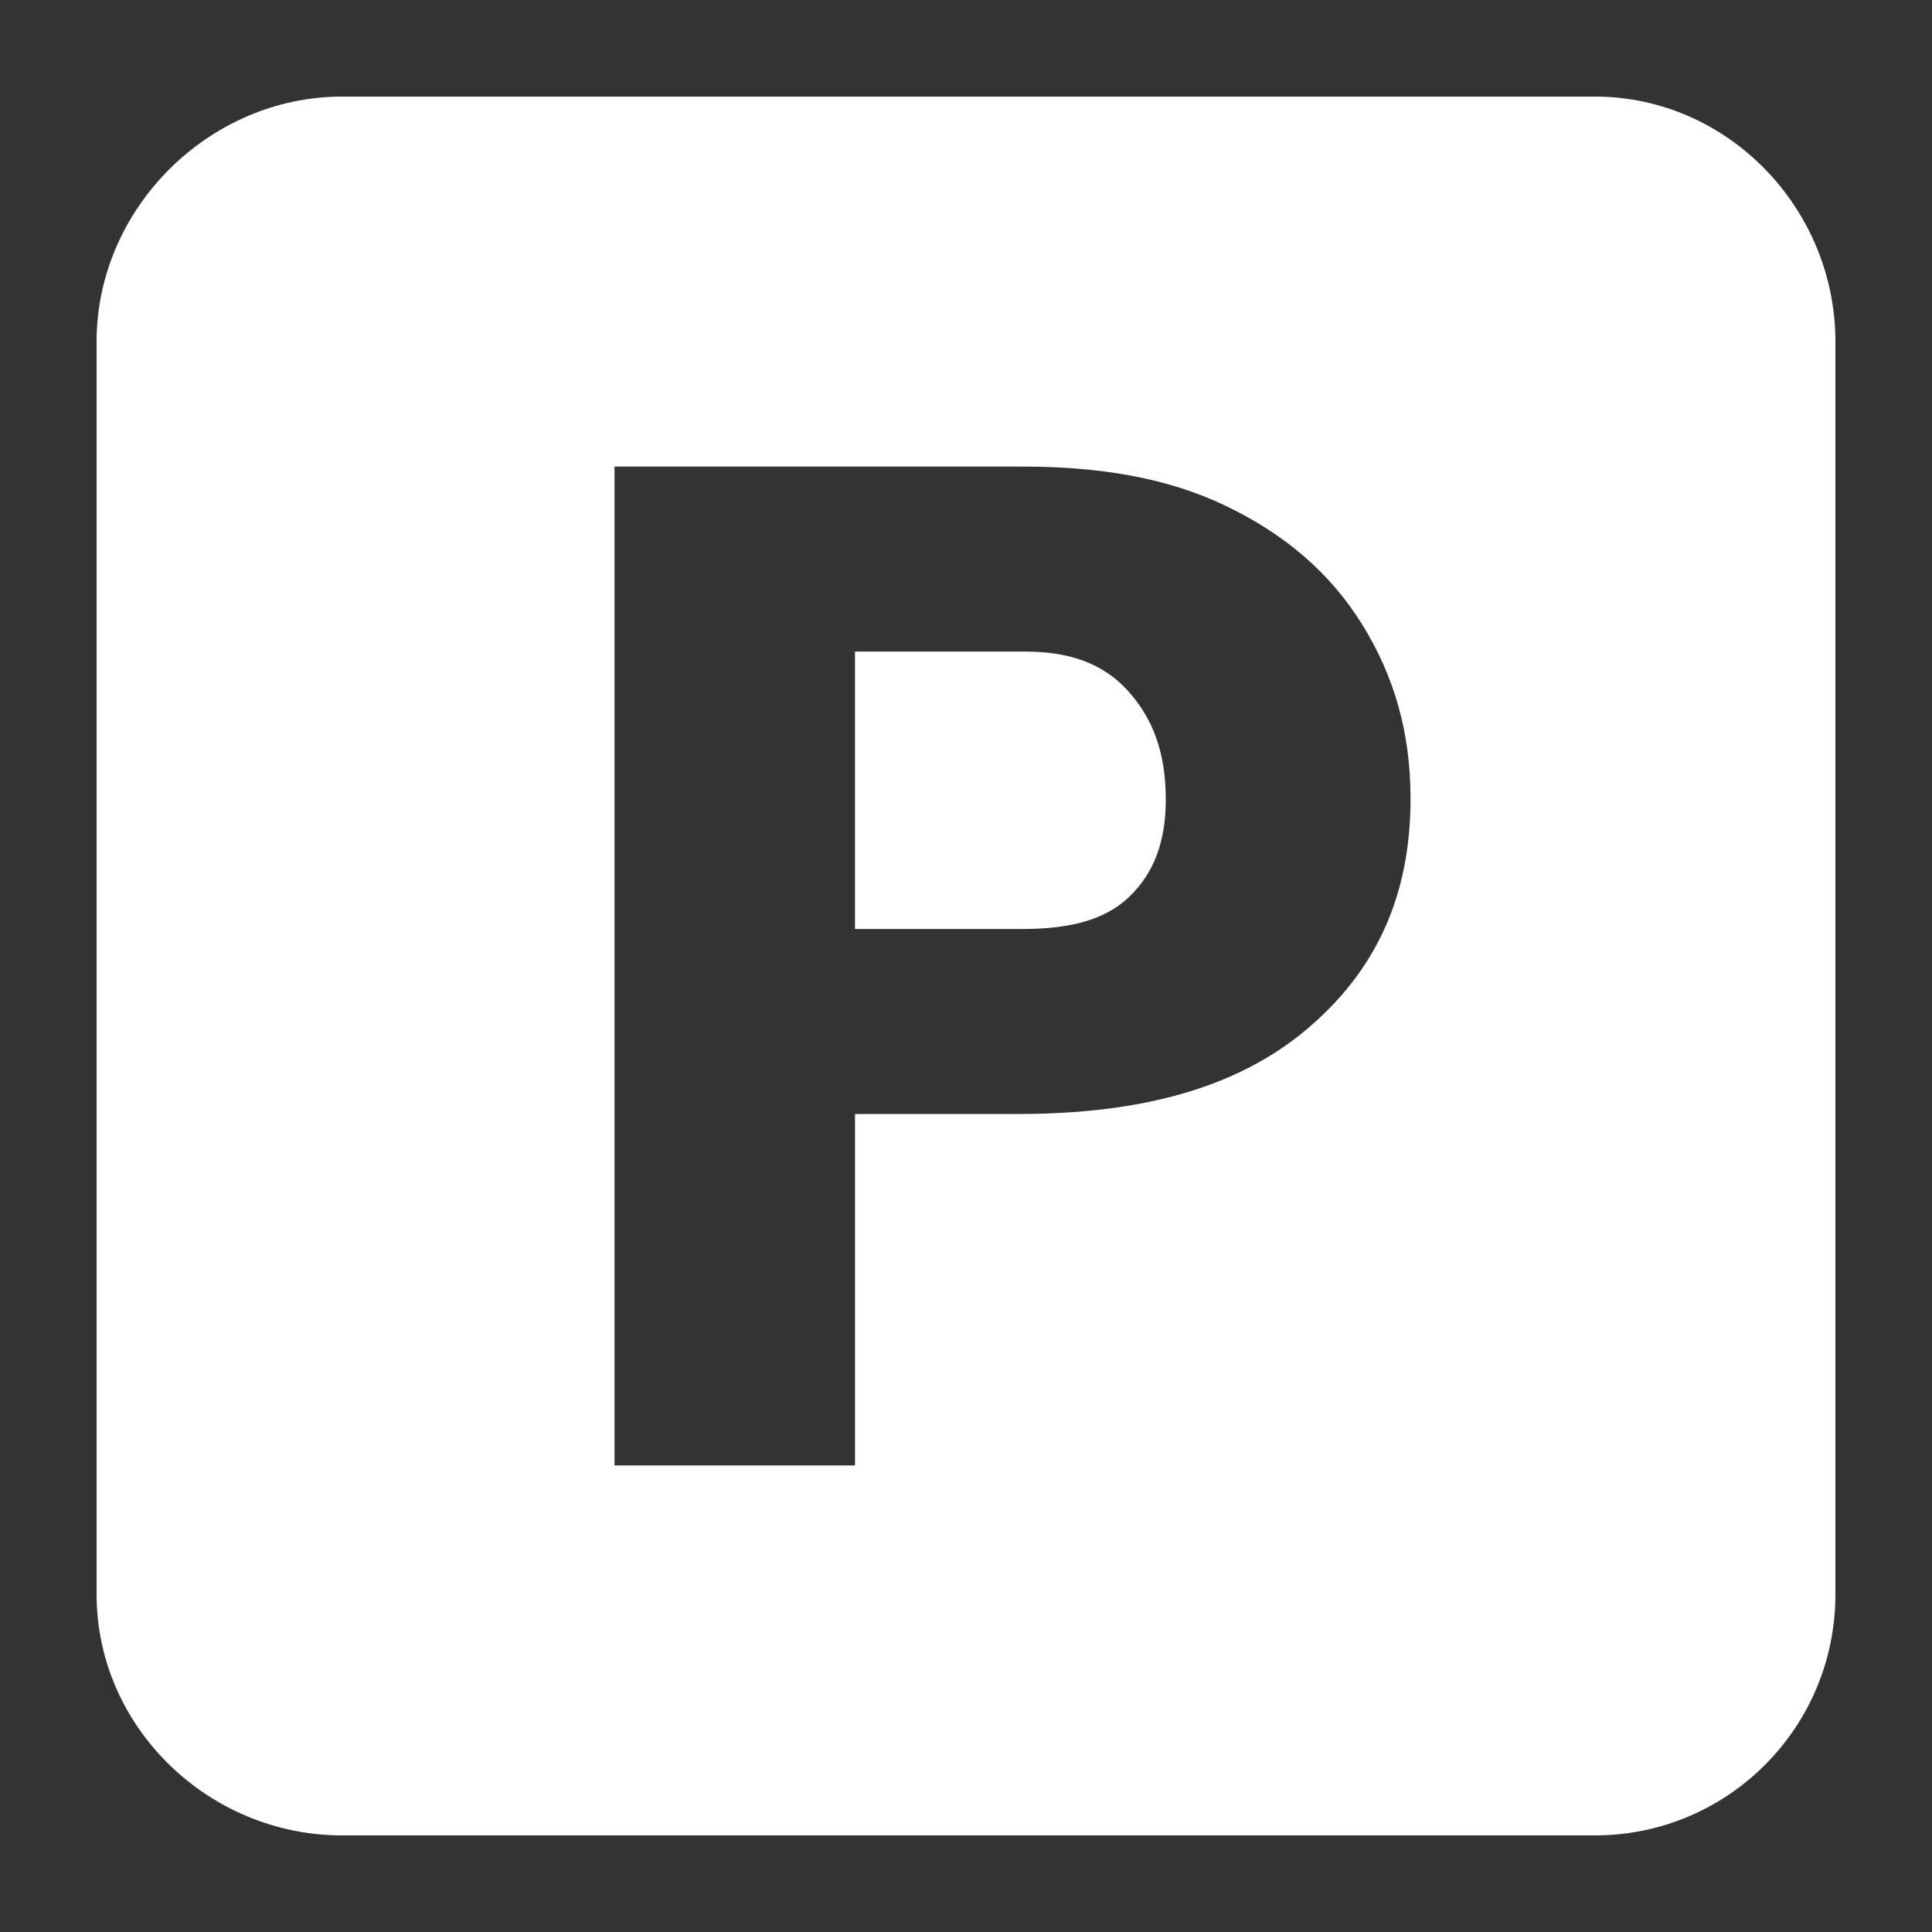 <?xml version="1.0" encoding="UTF-8"?> <svg xmlns="http://www.w3.org/2000/svg" width="100" height="100" viewBox="0 0 100 100" fill="none"><rect x="0" y="0" width="100" height="100" fill="#333333" stroke="none"/><path d="M53.046 33.724H44.254V48.085H52.903C55.324 48.085 57.168 47.642 58.436 46.43C59.706 45.222 60.341 43.594 60.341 41.388C60.341 38.967 59.686 37.206 58.383 35.758C57.079 34.312 55.3 33.724 53.046 33.724Z" fill="white"></path><path d="M82.55 5H17.701C10.815 5 5 10.791 5 17.678V82.528C5 89.416 10.815 95 17.701 95H82.55C89.438 95 95 89.416 95 82.529V17.678C95 10.791 89.438 5 82.55 5ZM67.585 53.318C63.966 56.343 59 57.66 52.69 57.66H44.255V75.851H31.808V24.149H52.904C56.865 24.149 60.374 24.712 63.42 26.172C66.47 27.63 68.829 29.624 70.503 32.316C72.172 35.009 73.009 37.923 73.009 41.34C73.01 46.393 71.203 50.295 67.585 53.318Z" fill="white"></path></svg> 